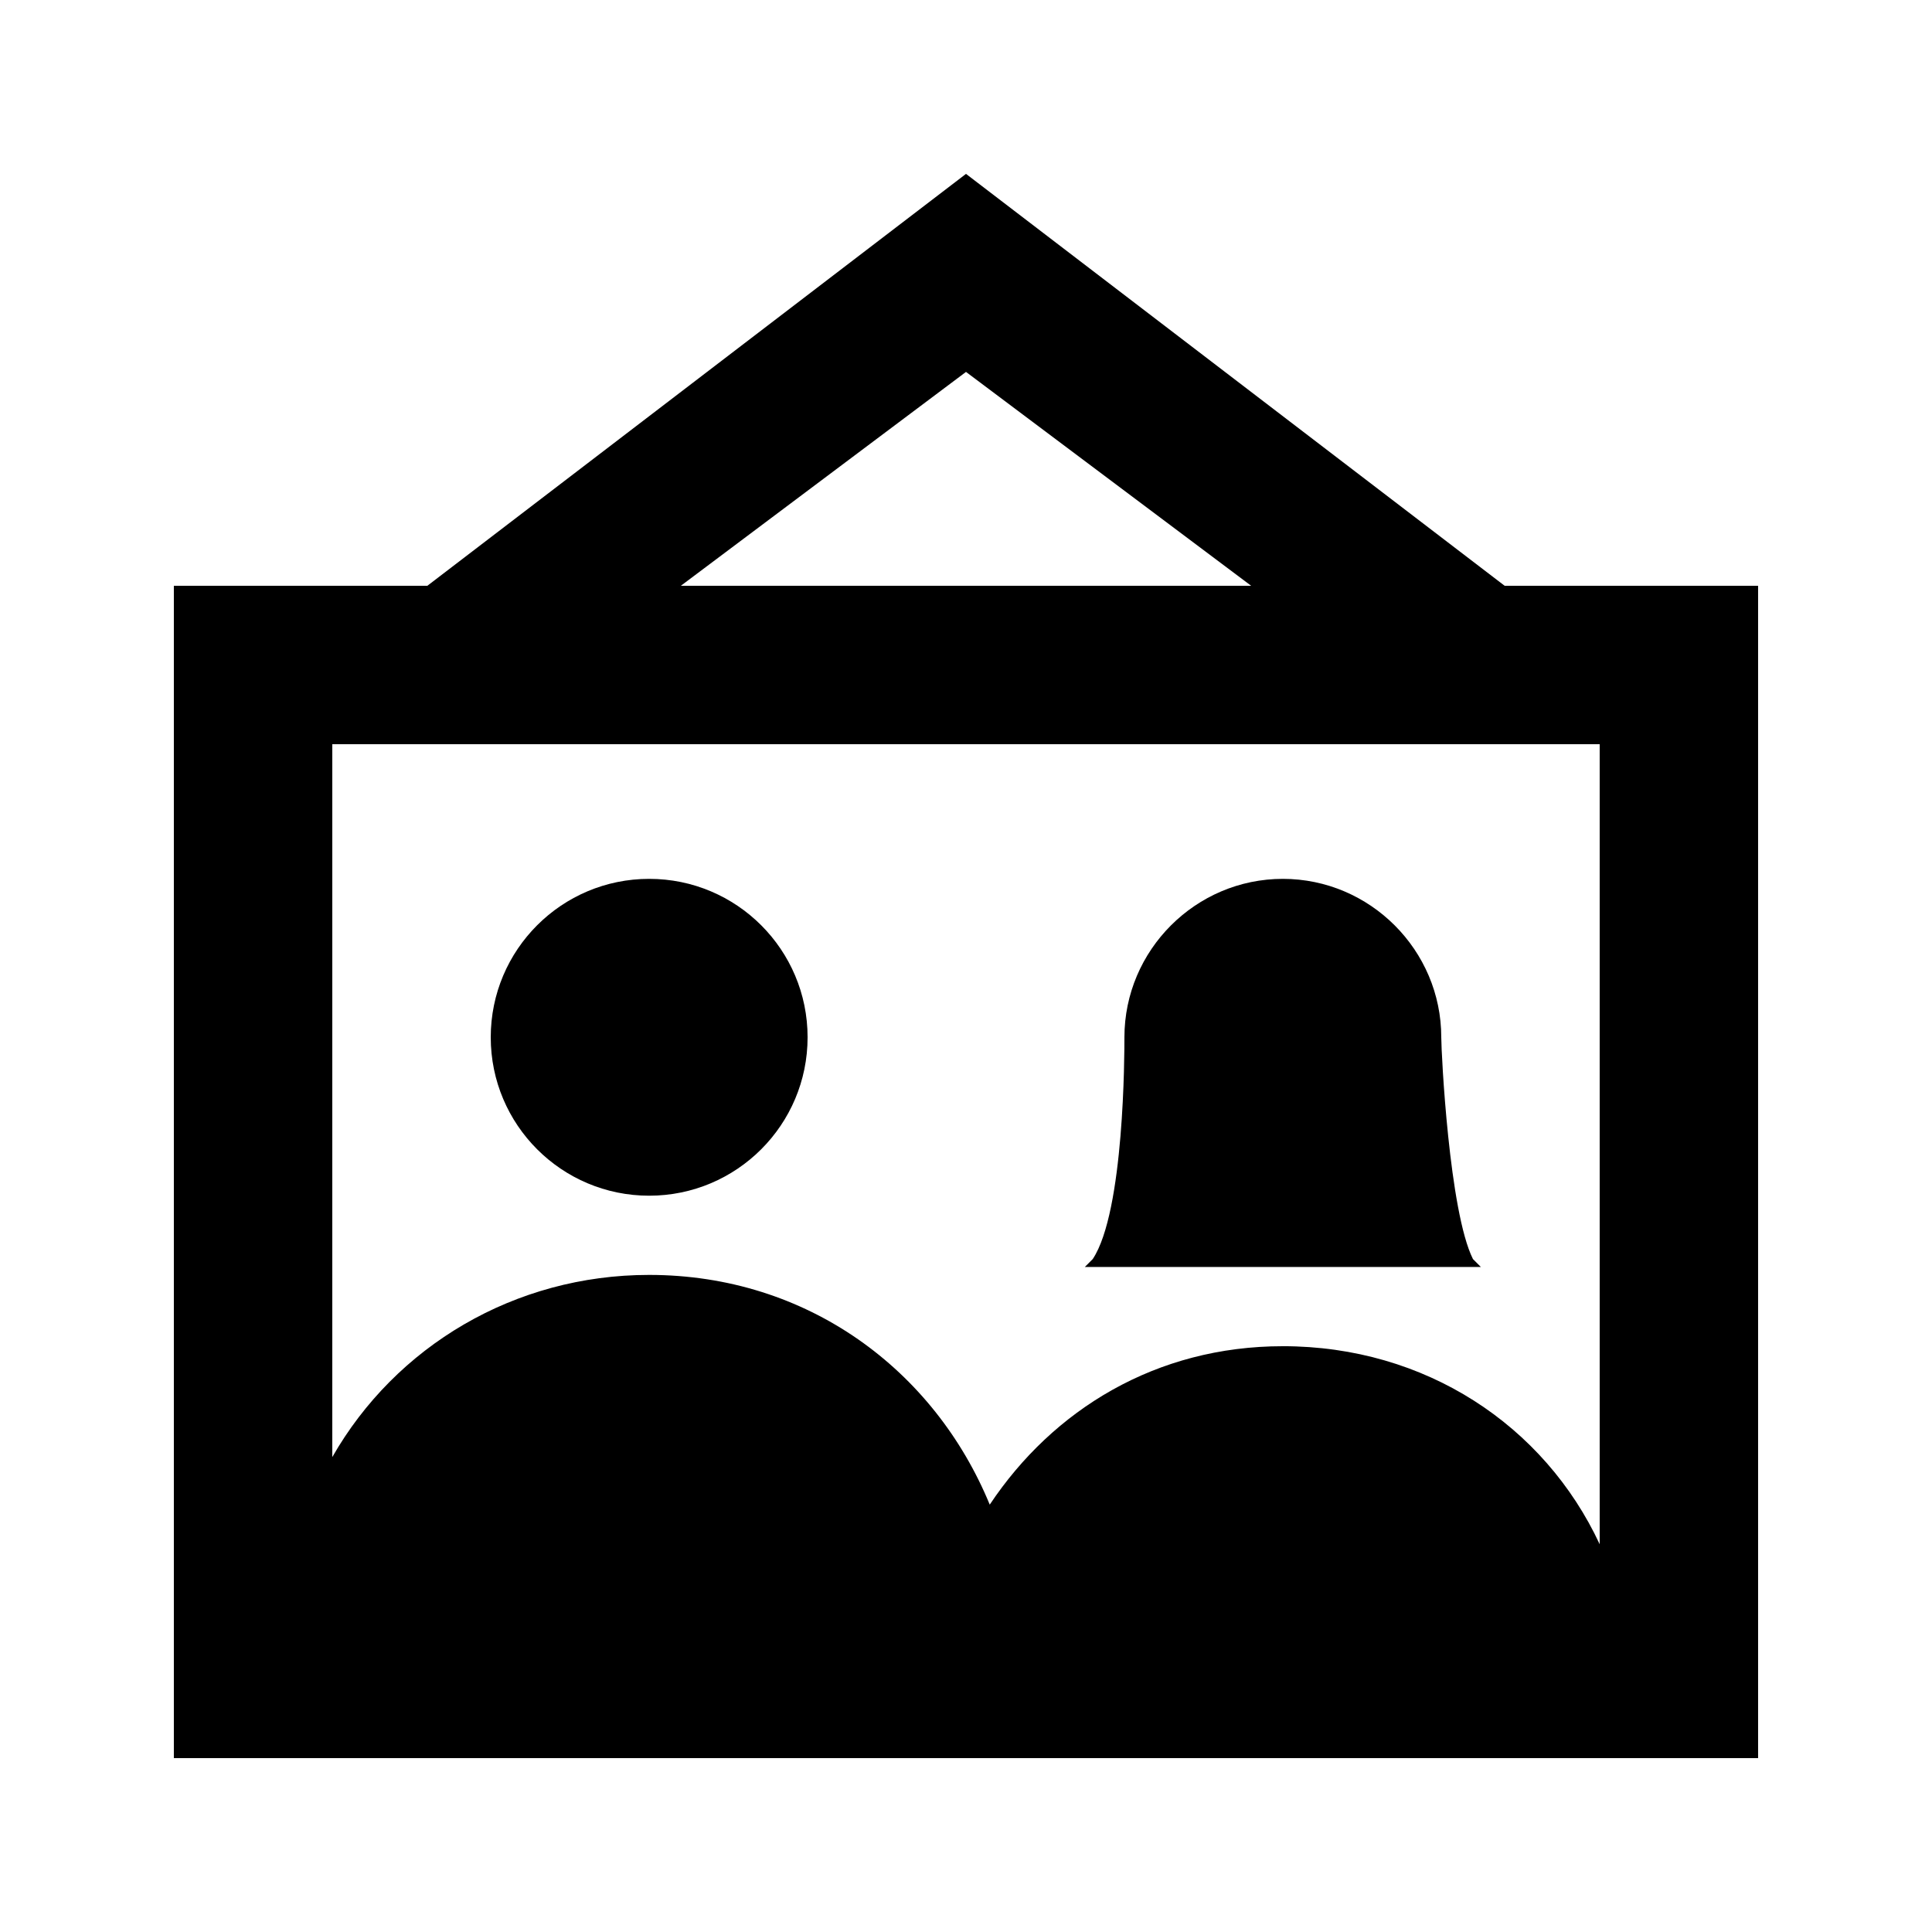 <?xml version="1.0" encoding="UTF-8"?>
<!-- Uploaded to: SVG Repo, www.svgrepo.com, Generator: SVG Repo Mixer Tools -->
<svg fill="#000000" width="800px" height="800px" version="1.1" viewBox="144 144 512 512" xmlns="http://www.w3.org/2000/svg">
 <g>
  <path d="m358.02 418.89c0 23.188-18.797 41.984-41.984 41.984s-41.984-18.797-41.984-41.984 18.797-41.984 41.984-41.984 41.984 18.797 41.984 41.984"/>
  <path d="m542.75 299.24-142.75-109.16-142.75 109.16h-67.176v310.68h419.84v-310.68zm-142.75-56.68 75.57 56.68h-151.14zm83.965 258.2c-33.586 0-60.879 16.793-77.672 41.984-14.695-35.688-48.281-60.879-90.266-60.879-35.688 0-67.176 18.895-83.969 48.281l0.004-188.93h335.87v212.02c-14.691-31.488-46.18-52.48-83.969-52.48z"/>
  <path d="m525.95 418.89c0-23.09-18.895-41.984-41.984-41.984s-41.984 18.895-41.984 41.984c0 4.199 0 46.184-8.398 58.777l-2.098 2.098h104.96l-2.098-2.098c-6.297-12.594-8.398-54.578-8.398-58.777z"/>
 </g>
</svg>